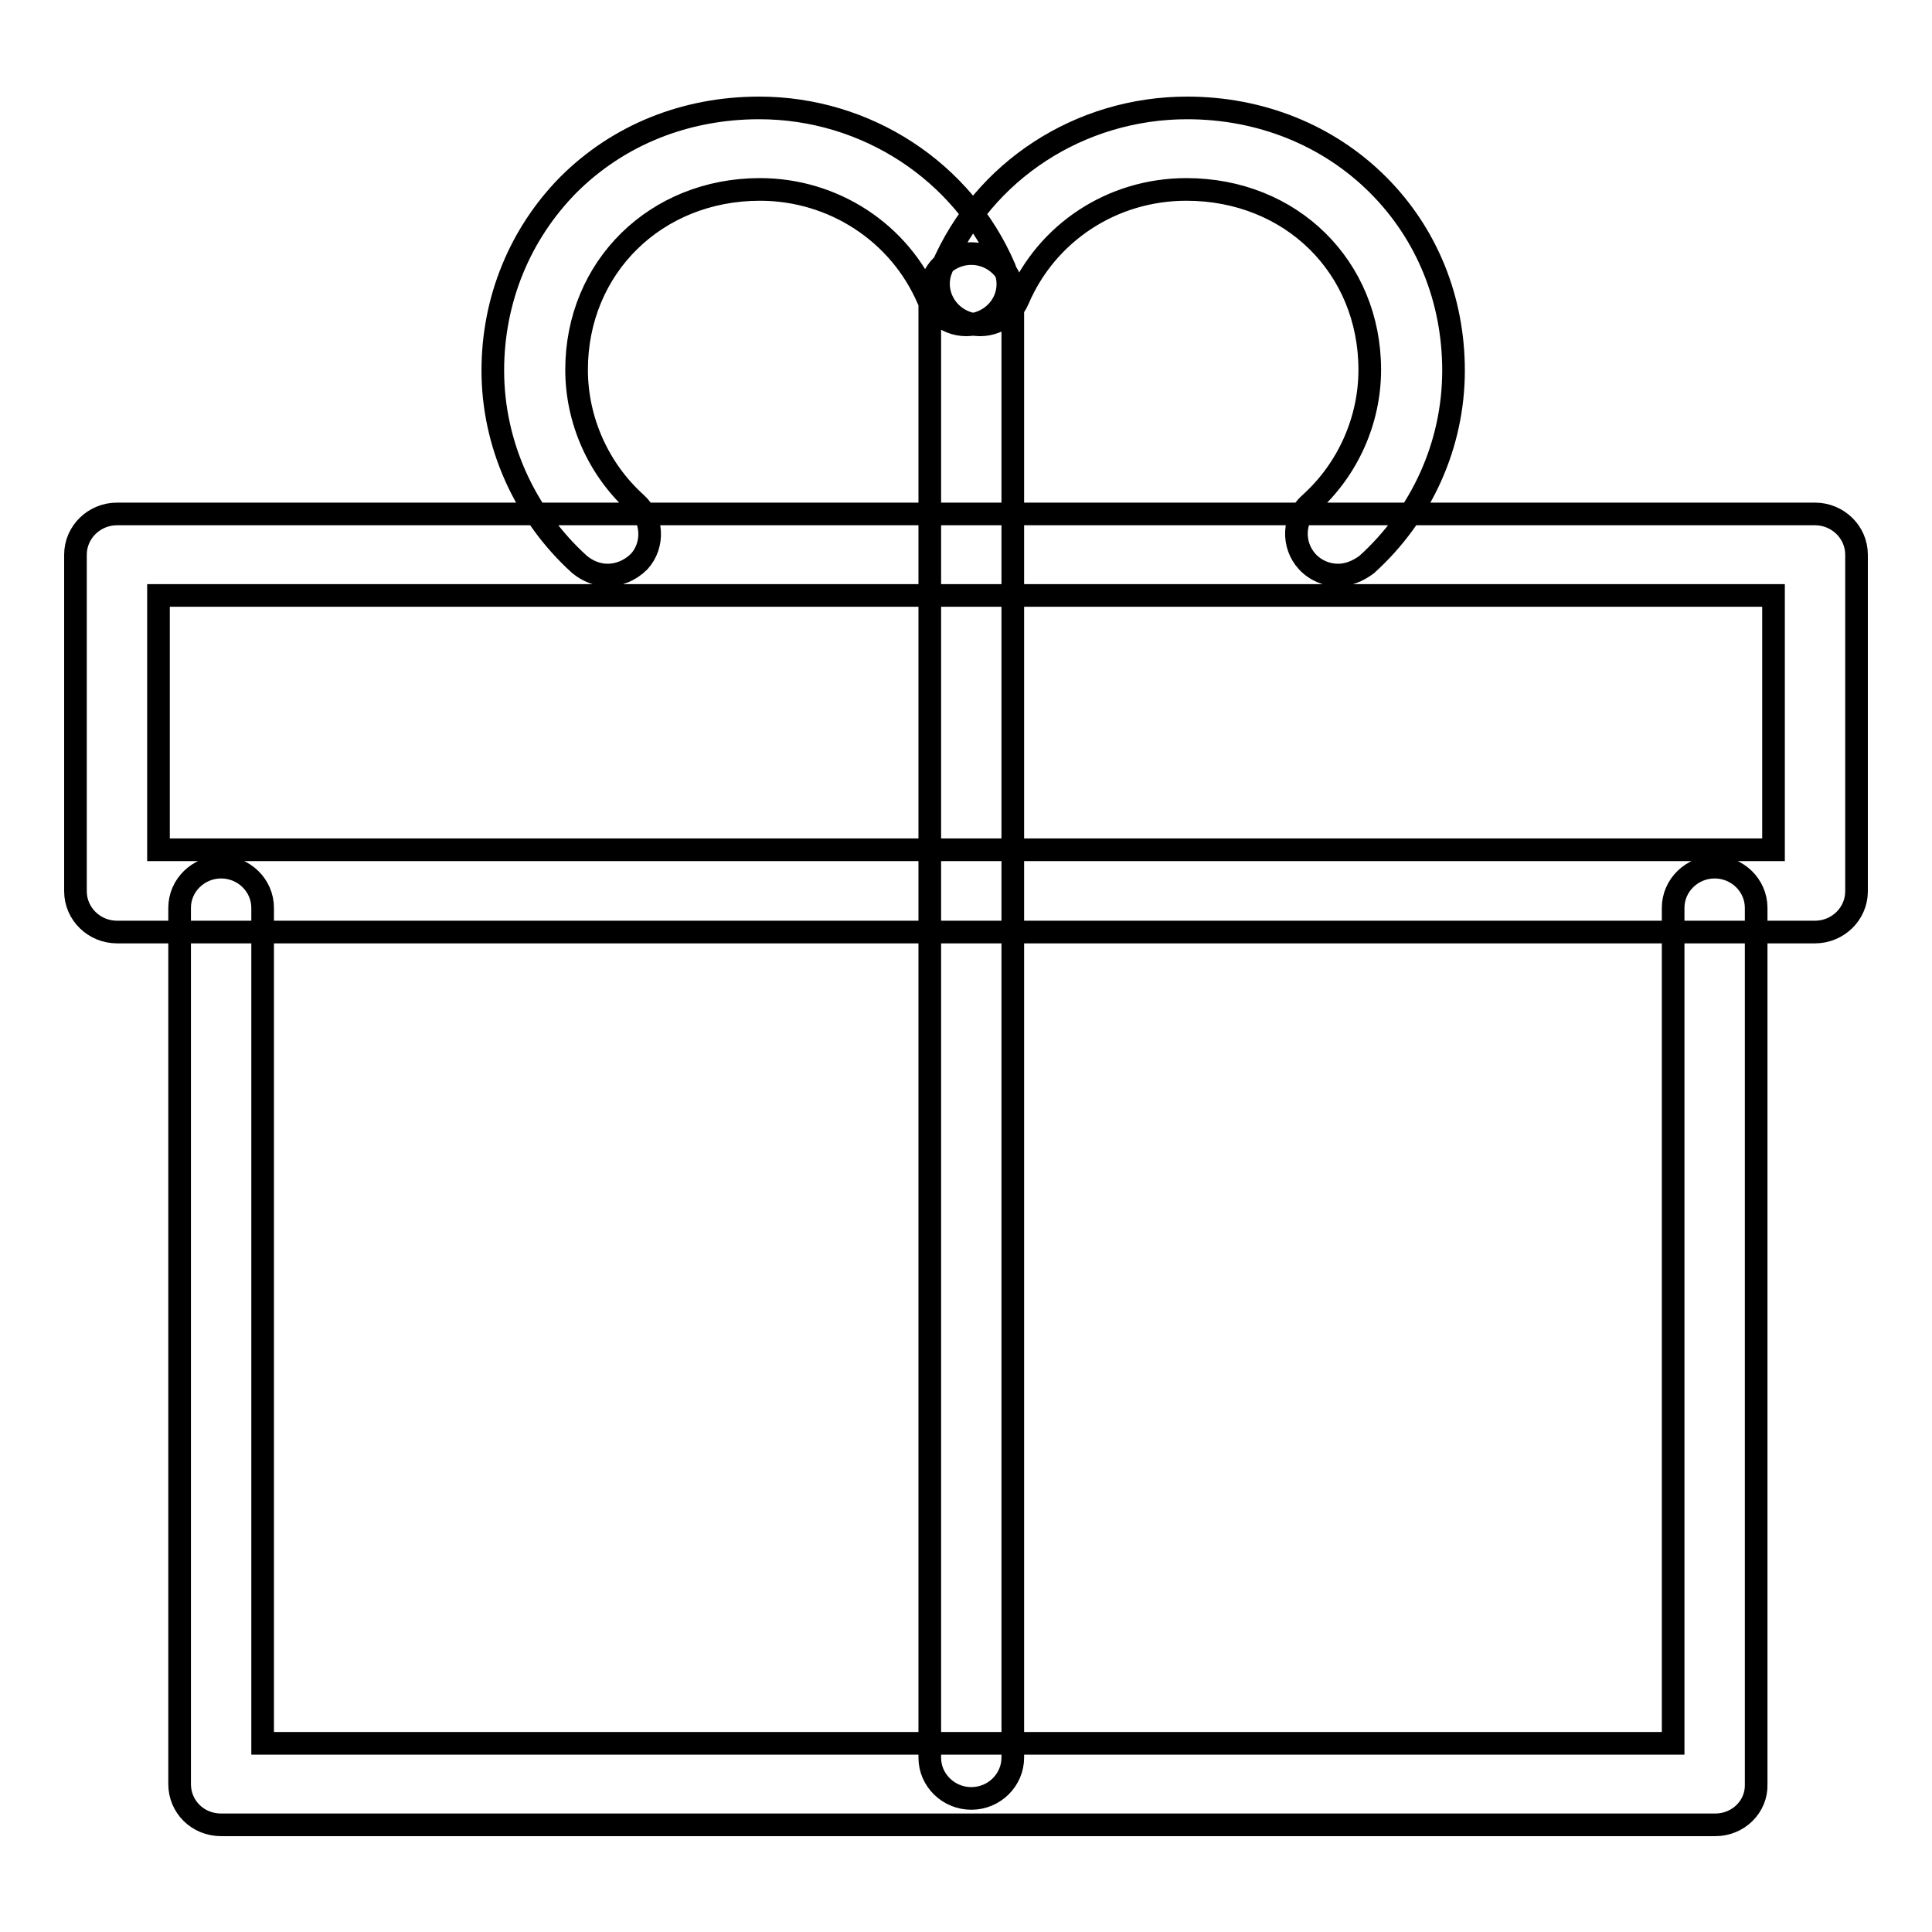 <?xml version="1.0" encoding="utf-8"?>
<!-- Svg Vector Icons : http://www.onlinewebfonts.com/icon -->
<!DOCTYPE svg PUBLIC "-//W3C//DTD SVG 1.1//EN" "http://www.w3.org/Graphics/SVG/1.1/DTD/svg11.dtd">
<svg version="1.1" xmlns="http://www.w3.org/2000/svg" xmlns:xlink="http://www.w3.org/1999/xlink" x="0px" y="0px" viewBox="0 0 256 256" enable-background="new 0 0 256 256" xml:space="preserve">
<g><g><path stroke-width="3" fill-opacity="0" stroke="#000000"  d="M240.5,123.5h-225c-3,0-5.5-2.4-5.5-5.4V73.5c0-3,2.5-5.4,5.5-5.4h225c3,0,5.5,2.4,5.5,5.4v44.6C246,121.1,243.5,123.5,240.5,123.5L240.5,123.5z M21,112.6H235V78.9H21V112.6L21,112.6z M227.3,241.8h-198c-3.1,0-5.5-2.4-5.5-5.4V120.3c0-3,2.5-5.4,5.5-5.4c3,0,5.5,2.4,5.5,5.4v110.7h186.9V120.3c0-3,2.5-5.4,5.5-5.4c3,0,5.5,2.4,5.5,5.4v116.1C232.8,239.4,230.3,241.8,227.3,241.8L227.3,241.8z M128.7,238.3c-3,0-5.5-2.4-5.5-5.4V39c0-3,2.5-5.4,5.5-5.4c3,0,5.5,2.4,5.5,5.4v193.9C134.2,235.8,131.8,238.3,128.7,238.3L128.7,238.3z M177.3,76.2c-1.5,0-3-0.6-4.1-1.8c-2-2.2-1.9-5.7,0.4-7.7c5-4.5,7.9-11,7.9-17.7c0-13.6-10.4-23.9-24.3-23.9c-9.8,0-18.5,5.7-22.3,14.6c-1.2,2.8-4.4,4.1-7.2,2.9c-2.8-1.2-4.1-4.4-2.9-7.1c5.5-12.9,18.3-21.2,32.5-21.2c9.7,0,18.7,3.6,25.3,10.2c6.5,6.5,10,15.2,10,24.6c0,9.8-4.2,19.1-11.5,25.7C179.9,75.7,178.6,76.2,177.3,76.2L177.3,76.2z M80.5,76.2c-1.3,0-2.6-0.5-3.7-1.4c-7.3-6.6-11.5-16-11.5-25.7c0-9.4,3.6-18.1,10-24.6c6.6-6.6,15.5-10.2,25.3-10.2c14.2,0,27,8.4,32.5,21.2c1.2,2.8-0.1,5.9-2.9,7.1c-2.8,1.2-6-0.1-7.2-2.9c-3.8-8.9-12.6-14.6-22.3-14.6c-13.8,0-24.3,10.3-24.3,23.9c0,6.7,2.9,13.2,7.9,17.7c2.2,2,2.4,5.5,0.4,7.7C83.5,75.6,82,76.2,80.5,76.2L80.5,76.2z"/></g></g>
</svg>